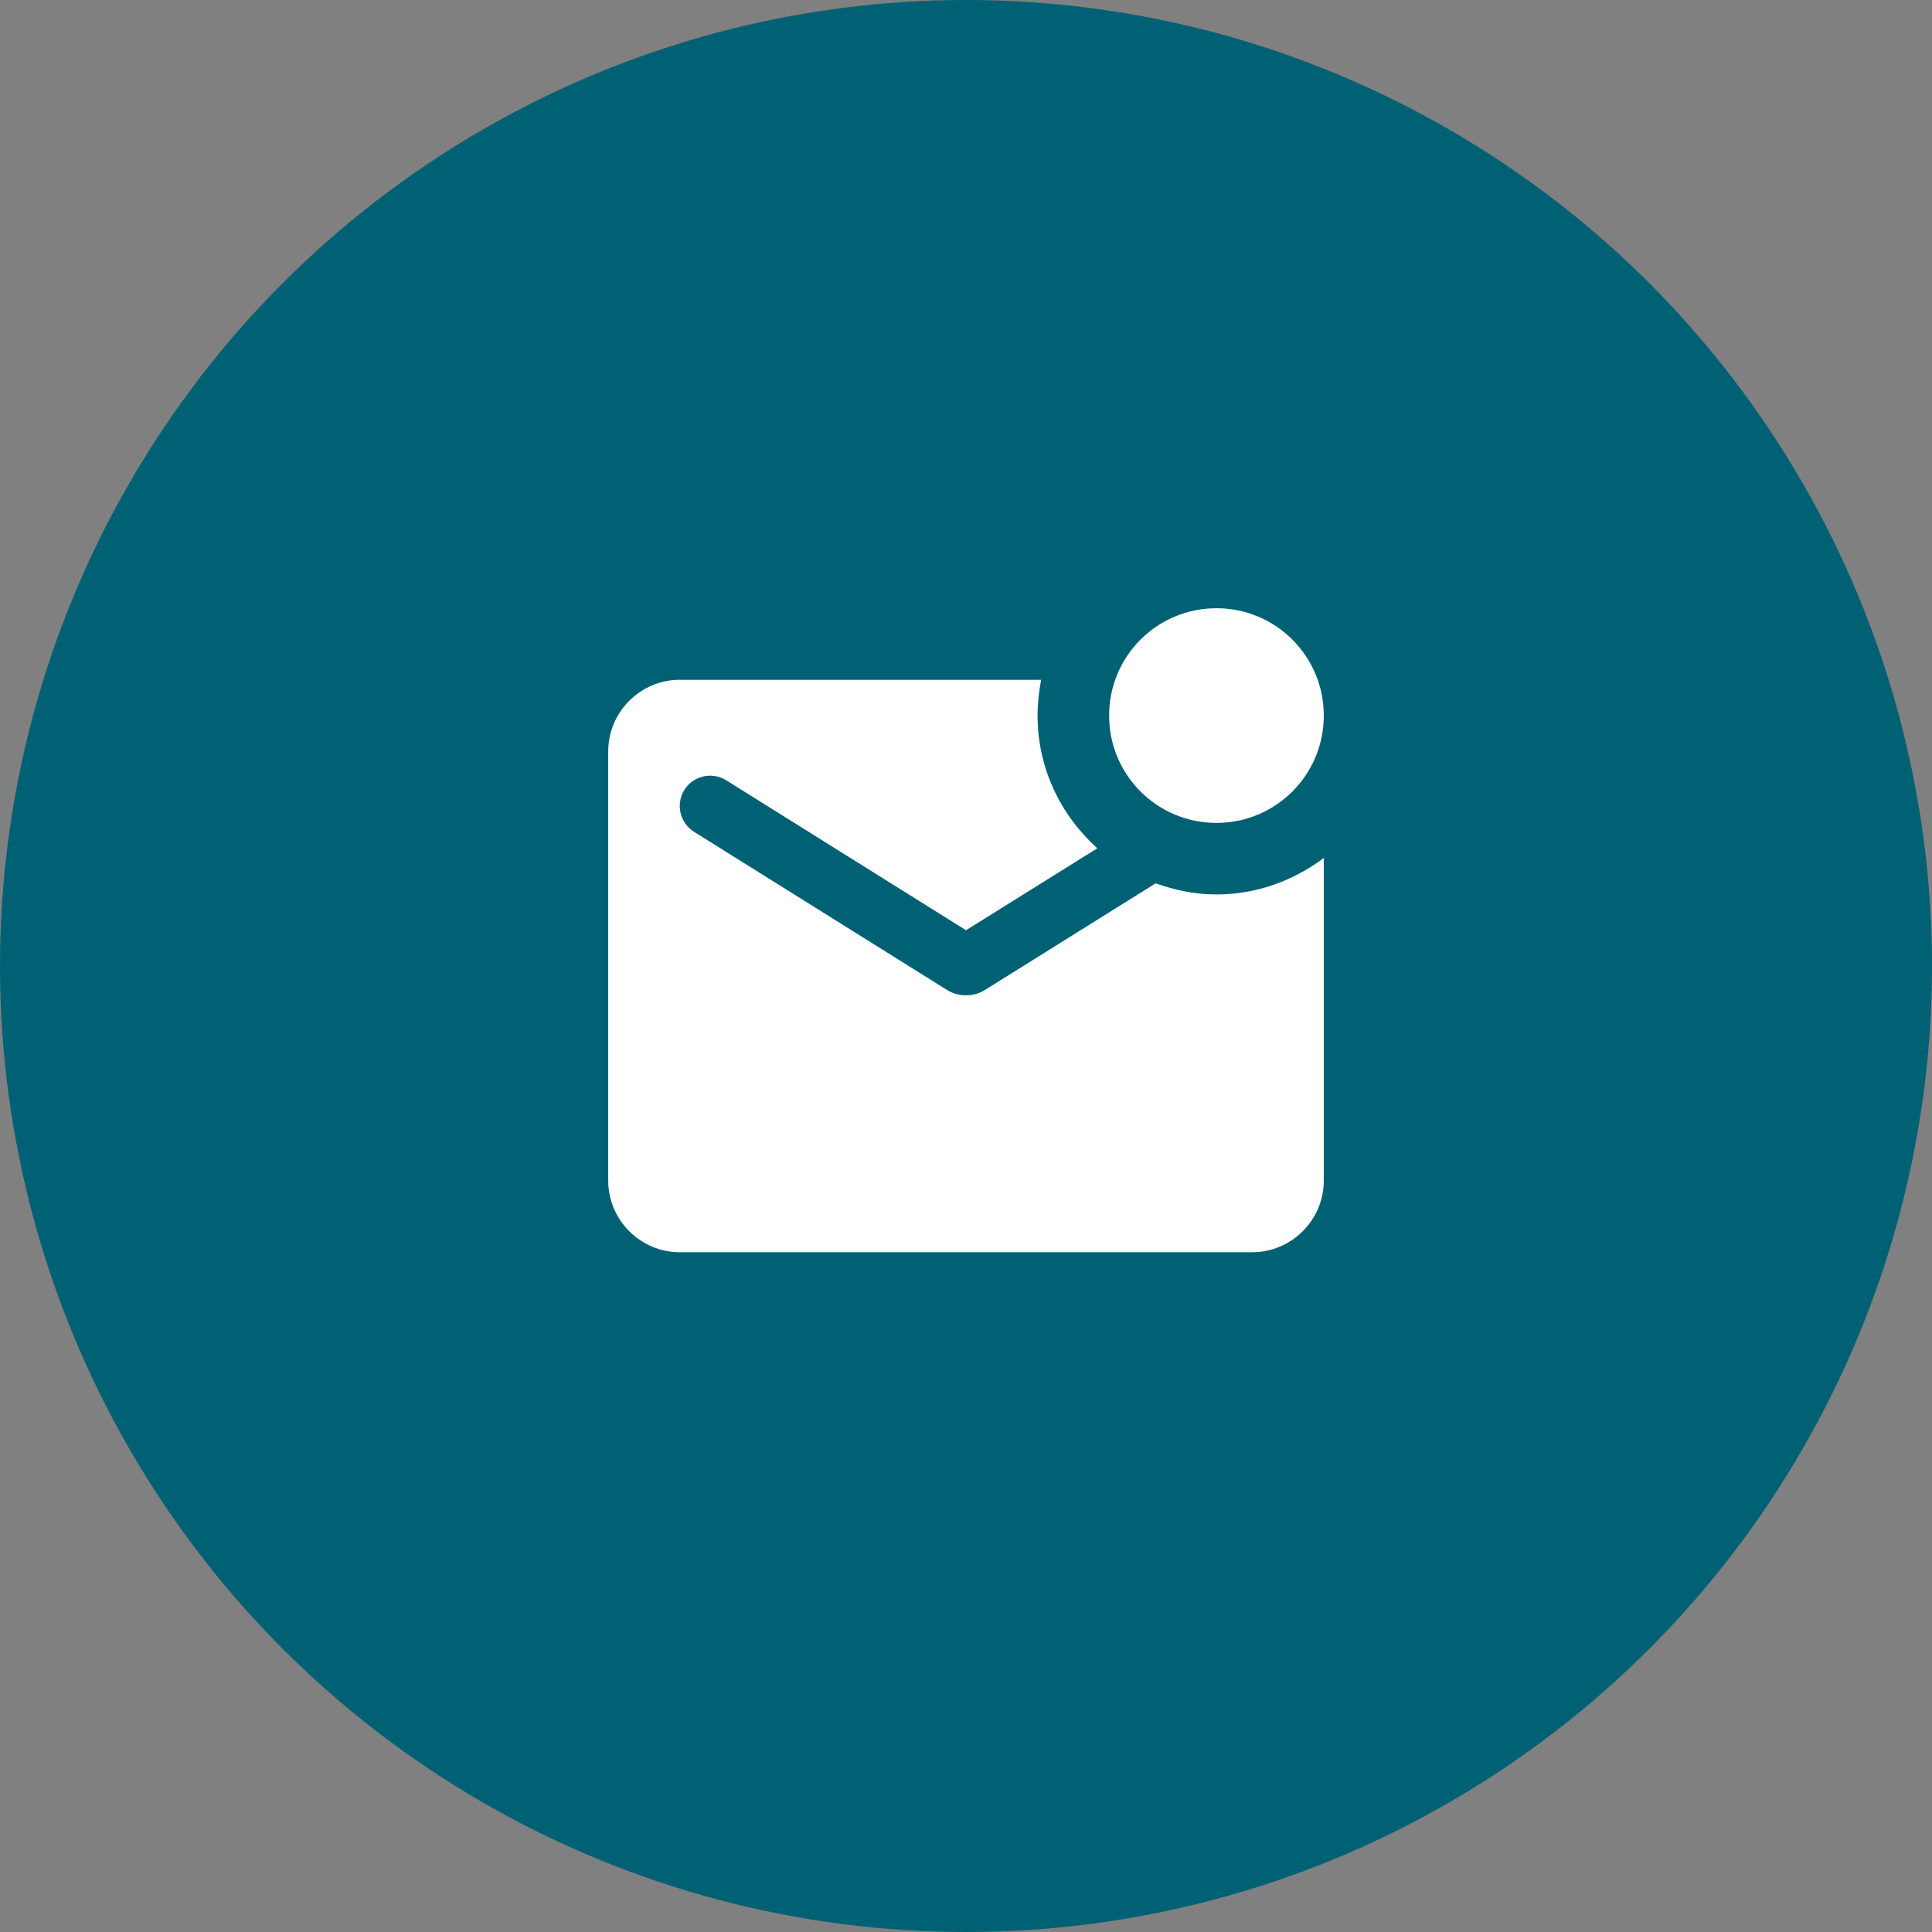 <svg width="144" height="144" viewBox="0 0 144 144" fill="none" xmlns="http://www.w3.org/2000/svg">
<rect x="0" y="0" width="144" height="144" fill="#808080" stroke="none"/>
<circle cx="72" cy="72" r="72" fill="#006174"/>
<g clip-path="url(#clip0_842_4963)">
<path d="M90.667 66.667C93.68 66.667 96.427 65.627 98.667 63.947V88C98.667 90.933 96.267 93.334 93.334 93.334H50.667C47.733 93.334 45.334 90.933 45.334 88V56C45.334 53.067 47.733 50.667 50.667 50.667H77.6C77.44 51.52 77.334 52.427 77.334 53.334C77.334 57.28 79.067 60.773 81.787 63.227L72 69.334L54.133 58.16C52.614 57.227 50.667 58.294 50.667 60.08C50.667 60.853 51.067 61.574 51.733 62L70.587 73.787C71.44 74.32 72.56 74.32 73.413 73.787L86.133 65.84C87.573 66.347 89.067 66.667 90.667 66.667ZM82.667 53.334C82.667 57.76 86.24 61.334 90.667 61.334C95.094 61.334 98.667 57.76 98.667 53.334C98.667 48.907 95.094 45.334 90.667 45.334C86.24 45.334 82.667 48.907 82.667 53.334Z" fill="white"/>
</g>
<defs>
<clipPath id="clip0_842_4963">
<rect width="64" height="64" fill="white" transform="translate(40 40)"/>
</clipPath>
</defs>
</svg>
